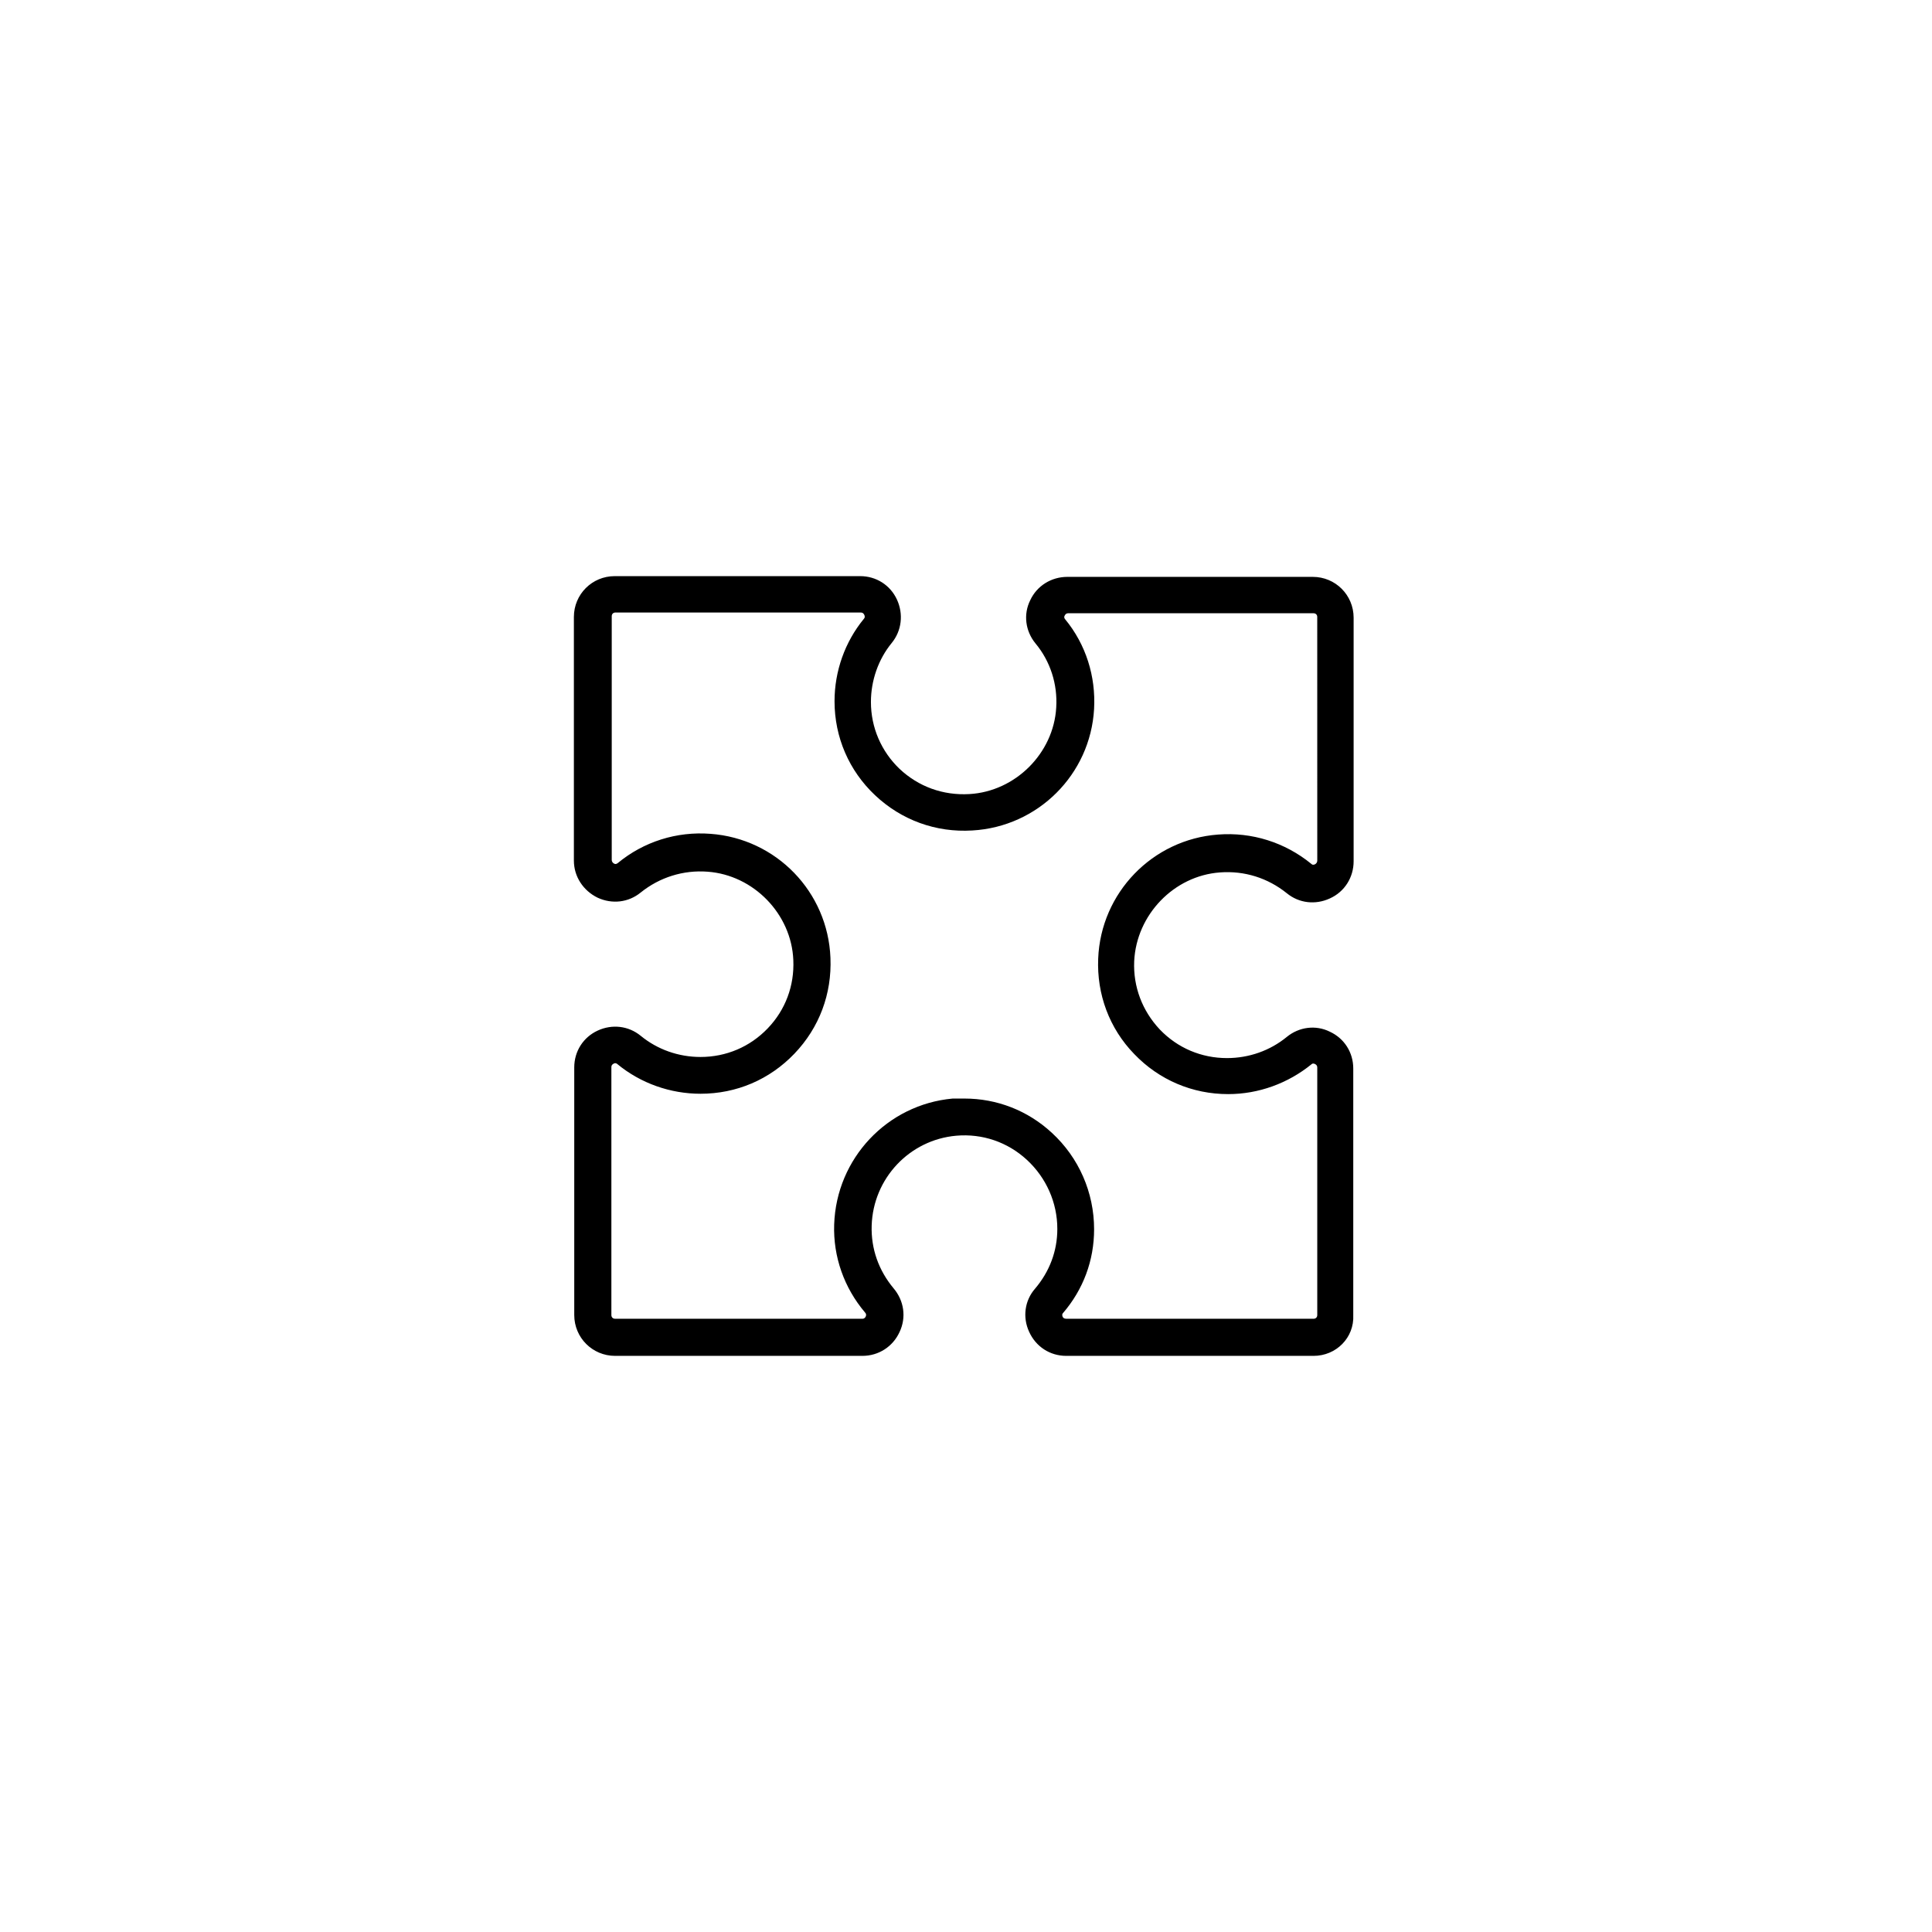 <?xml version="1.0" encoding="UTF-8"?>
<!-- Uploaded to: ICON Repo, www.svgrepo.com, Generator: ICON Repo Mixer Tools -->
<svg fill="#000000" width="800px" height="800px" version="1.1" viewBox="144 144 512 512" xmlns="http://www.w3.org/2000/svg">
 <path d="m492.1 503.32h-65.535c-4.328 0-8.07-2.461-9.84-6.394-1.77-3.836-1.18-8.266 1.574-11.414 3.836-4.527 5.902-9.938 5.902-15.844 0-6.988-2.953-13.578-8.07-18.301-5.117-4.723-11.809-6.988-18.695-6.394-12.398 1.082-22.043 11.316-22.434 23.812-0.195 6.199 1.871 11.906 5.805 16.629 2.754 3.246 3.445 7.676 1.574 11.609-1.77 3.836-5.512 6.297-9.84 6.297h-65.535c-6.004 0-10.824-4.82-10.824-10.824v-65.633c0-4.231 2.363-7.969 6.199-9.742 3.836-1.77 8.168-1.277 11.414 1.379 4.43 3.641 10.035 5.609 15.844 5.609 6.789 0 13.086-2.656 17.809-7.578 4.723-4.922 7.086-11.316 6.789-18.105-0.492-12.203-10.527-22.535-22.73-23.418-6.394-0.492-12.695 1.477-17.711 5.512-3.246 2.656-7.578 3.148-11.414 1.379-3.836-1.871-6.297-5.609-6.297-9.84v-64.555c0-6.004 4.82-10.824 10.824-10.824h65.043c4.231 0 7.969 2.363 9.742 6.199 1.77 3.836 1.277 8.266-1.379 11.512-3.543 4.328-5.512 9.938-5.512 15.645 0 6.789 2.754 13.086 7.578 17.711 5.019 4.723 11.512 7.086 18.5 6.691 12.203-0.688 22.336-10.824 23.027-22.926 0.395-6.199-1.574-12.301-5.512-17.023-2.656-3.246-3.246-7.676-1.379-11.414 1.77-3.836 5.609-6.199 9.84-6.199h65.043c6.004 0 10.824 4.82 10.824 10.824v64.551c0 4.231-2.363 8.07-6.297 9.84-3.836 1.77-8.168 1.277-11.414-1.379-5.019-4.035-11.219-6.004-17.711-5.512-12.203 0.887-22.141 11.219-22.73 23.52-0.297 6.789 2.164 13.188 6.789 18.105 4.723 4.922 11.02 7.578 17.809 7.578 5.805 0 11.414-1.969 15.844-5.609 3.246-2.656 7.676-3.246 11.414-1.379 3.836 1.77 6.199 5.512 6.199 9.742v65.34c0.297 6-4.523 10.824-10.527 10.824zm-92.496-68.191c8.562 0 16.727 3.148 23.125 9.055 7.184 6.594 11.219 15.844 11.219 25.586 0 8.266-2.856 15.941-8.266 22.238-0.098 0.098-0.297 0.395-0.098 0.887 0.098 0.297 0.395 0.59 0.984 0.59h65.535c0.59 0 0.984-0.395 0.984-0.984v-65.633c0-0.395-0.195-0.688-0.59-0.887-0.59-0.297-0.887 0-0.984 0.098-6.199 5.019-13.973 7.871-22.043 7.871-9.445 0-18.301-3.738-24.895-10.629-6.594-6.789-9.938-15.844-9.543-25.289 0.688-17.418 14.367-31.586 31.785-32.867 8.953-0.688 17.711 2.066 24.699 7.773 0.098 0.098 0.395 0.395 0.984 0.098 0.195-0.098 0.59-0.395 0.59-0.984l-0.008-64.547c0-0.59-0.395-0.984-0.984-0.984h-65.043c-0.395 0-0.688 0.195-0.887 0.59-0.297 0.492 0 0.887 0.098 0.984 5.512 6.691 8.168 15.152 7.676 23.812-0.984 17.32-14.859 31.191-32.273 32.176-9.645 0.59-18.793-2.754-25.781-9.348-6.887-6.496-10.727-15.352-10.727-24.895 0-7.969 2.754-15.742 7.773-21.844 0.297-0.297 0.297-0.688 0.098-1.082-0.195-0.395-0.492-0.59-0.887-0.59h-65.043c-0.59 0-0.984 0.395-0.984 0.984v64.551c0 0.59 0.395 0.887 0.59 0.984 0.492 0.297 0.789 0 0.984-0.098 6.887-5.707 15.645-8.461 24.602-7.773 17.418 1.277 31.094 15.352 31.785 32.867 0.395 9.543-2.953 18.5-9.543 25.387-6.594 6.887-15.352 10.629-24.895 10.629-7.969 0-15.844-2.754-22.043-7.871-0.098-0.098-0.492-0.395-0.984-0.098-0.395 0.195-0.59 0.492-0.59 0.887v65.723c0 0.59 0.395 0.984 0.984 0.984h65.535c0.195 0 0.59 0 0.887-0.59 0.195-0.395 0.098-0.789-0.195-1.082-5.512-6.496-8.461-14.762-8.168-23.32 0.59-17.516 14.07-31.785 31.391-33.359h3.144z"/>
</svg>